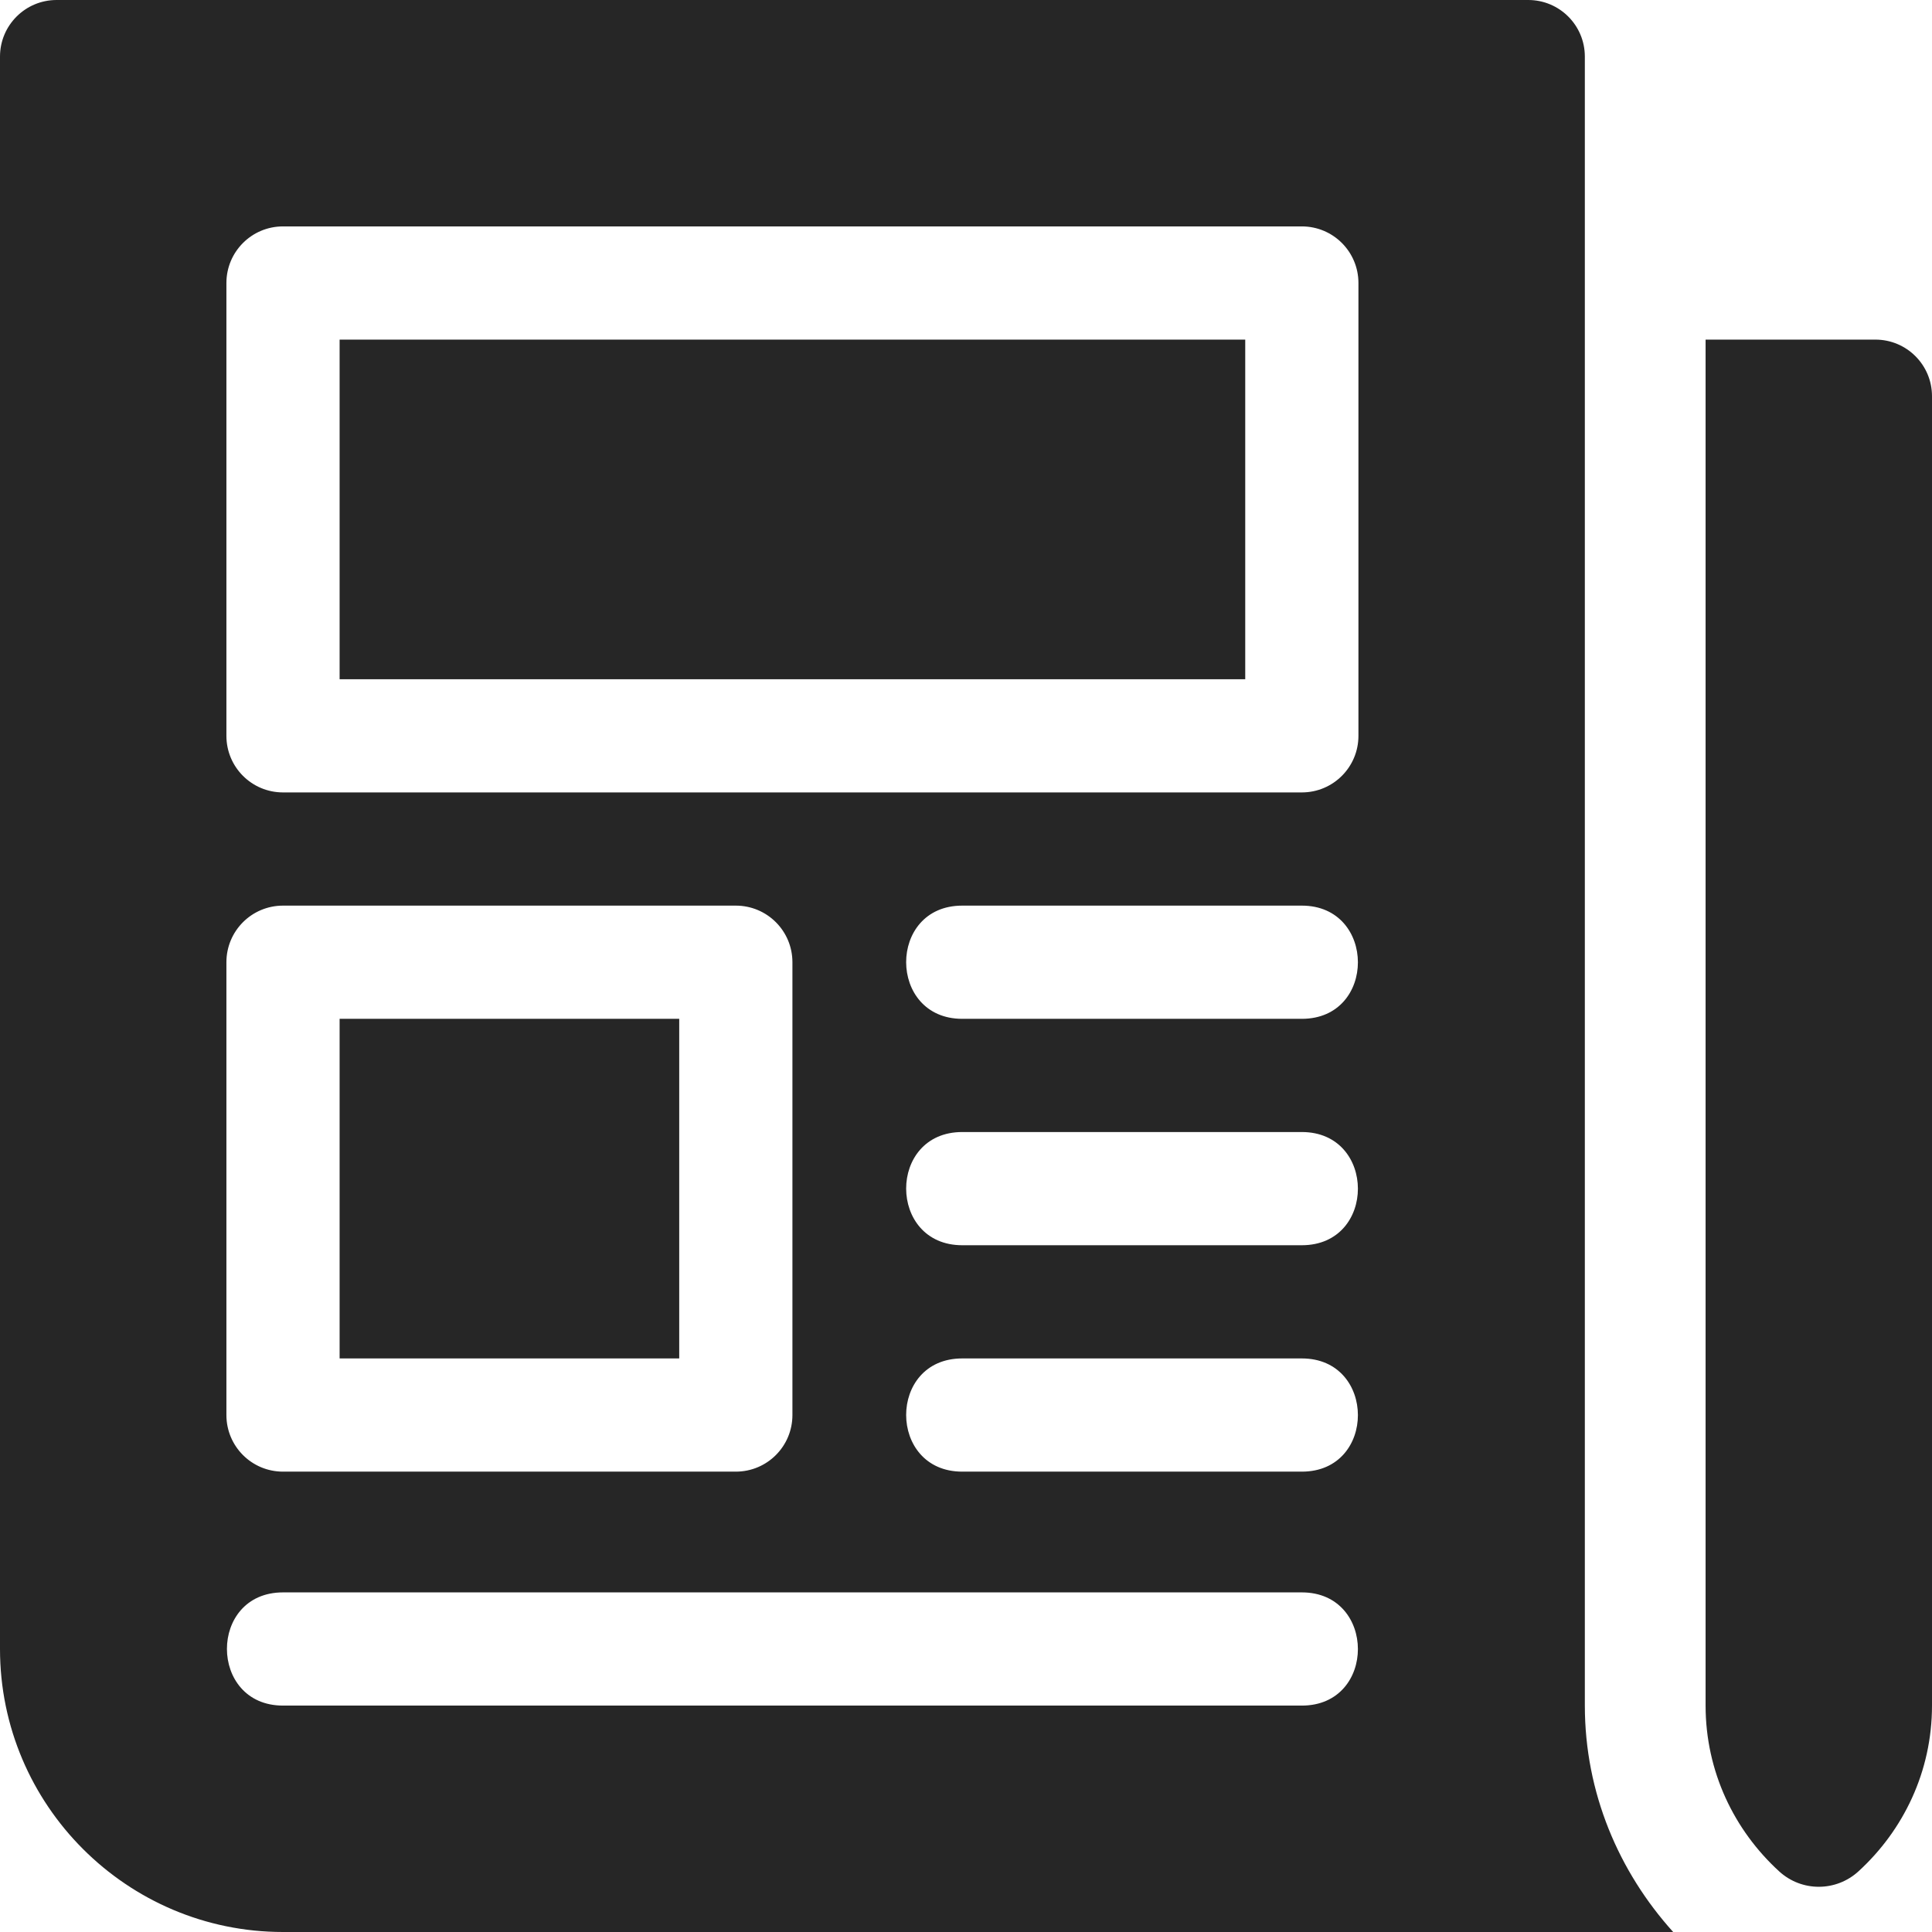 <svg xmlns="http://www.w3.org/2000/svg" version="1.1" xmlns:xlink="http://www.w3.org/1999/xlink" width="512" height="512" x="0" y="0" viewBox="0 0 512 512" style="enable-background:new 0 0 512 512" xml:space="preserve" class=""><g><path d="M497 90h-45v362c0 17.441 7.56 33.03 19.51 43.945 5.956 5.439 15.045 5.424 20.998-.017C504.448 485.014 512 469.432 512 452V105c0-8.291-6.709-15-15-15zM90 270h90v90H90zM90 90h240v90H90z" fill="#262626" opacity="1" data-original="#000000" class=""></path><path d="M420 452V15c0-8.291-6.709-15-15-15H15C6.709 0 0 6.709 0 15v422c0 41.353 33.647 75 75 75h368.408C429.016 496.041 420 475.134 420 452zM60 255c0-8.291 6.709-15 15-15h120c8.291 0 15 6.709 15 15v120c0 8.291-6.709 15-15 15H75c-8.291 0-15-6.709-15-15V255zm285 197H75c-19.773 0-19.854-30 0-30h270c19.773 0 19.854 30 0 30zm0-62h-90c-19.773 0-19.854-30 0-30h90c19.773 0 19.854 30 0 30zm0-60h-90c-19.773 0-19.854-30 0-30h90c19.773 0 19.854 30 0 30zm0-60h-90c-19.773 0-19.854-30 0-30h90c19.773 0 19.854 30 0 30zm15-75c0 8.291-6.709 15-15 15H75c-8.291 0-15-6.709-15-15V75c0-8.291 6.709-15 15-15h270c8.291 0 15 6.709 15 15v120z" fill="#262626" opacity="1" data-original="#000000" class=""></path></g></svg>